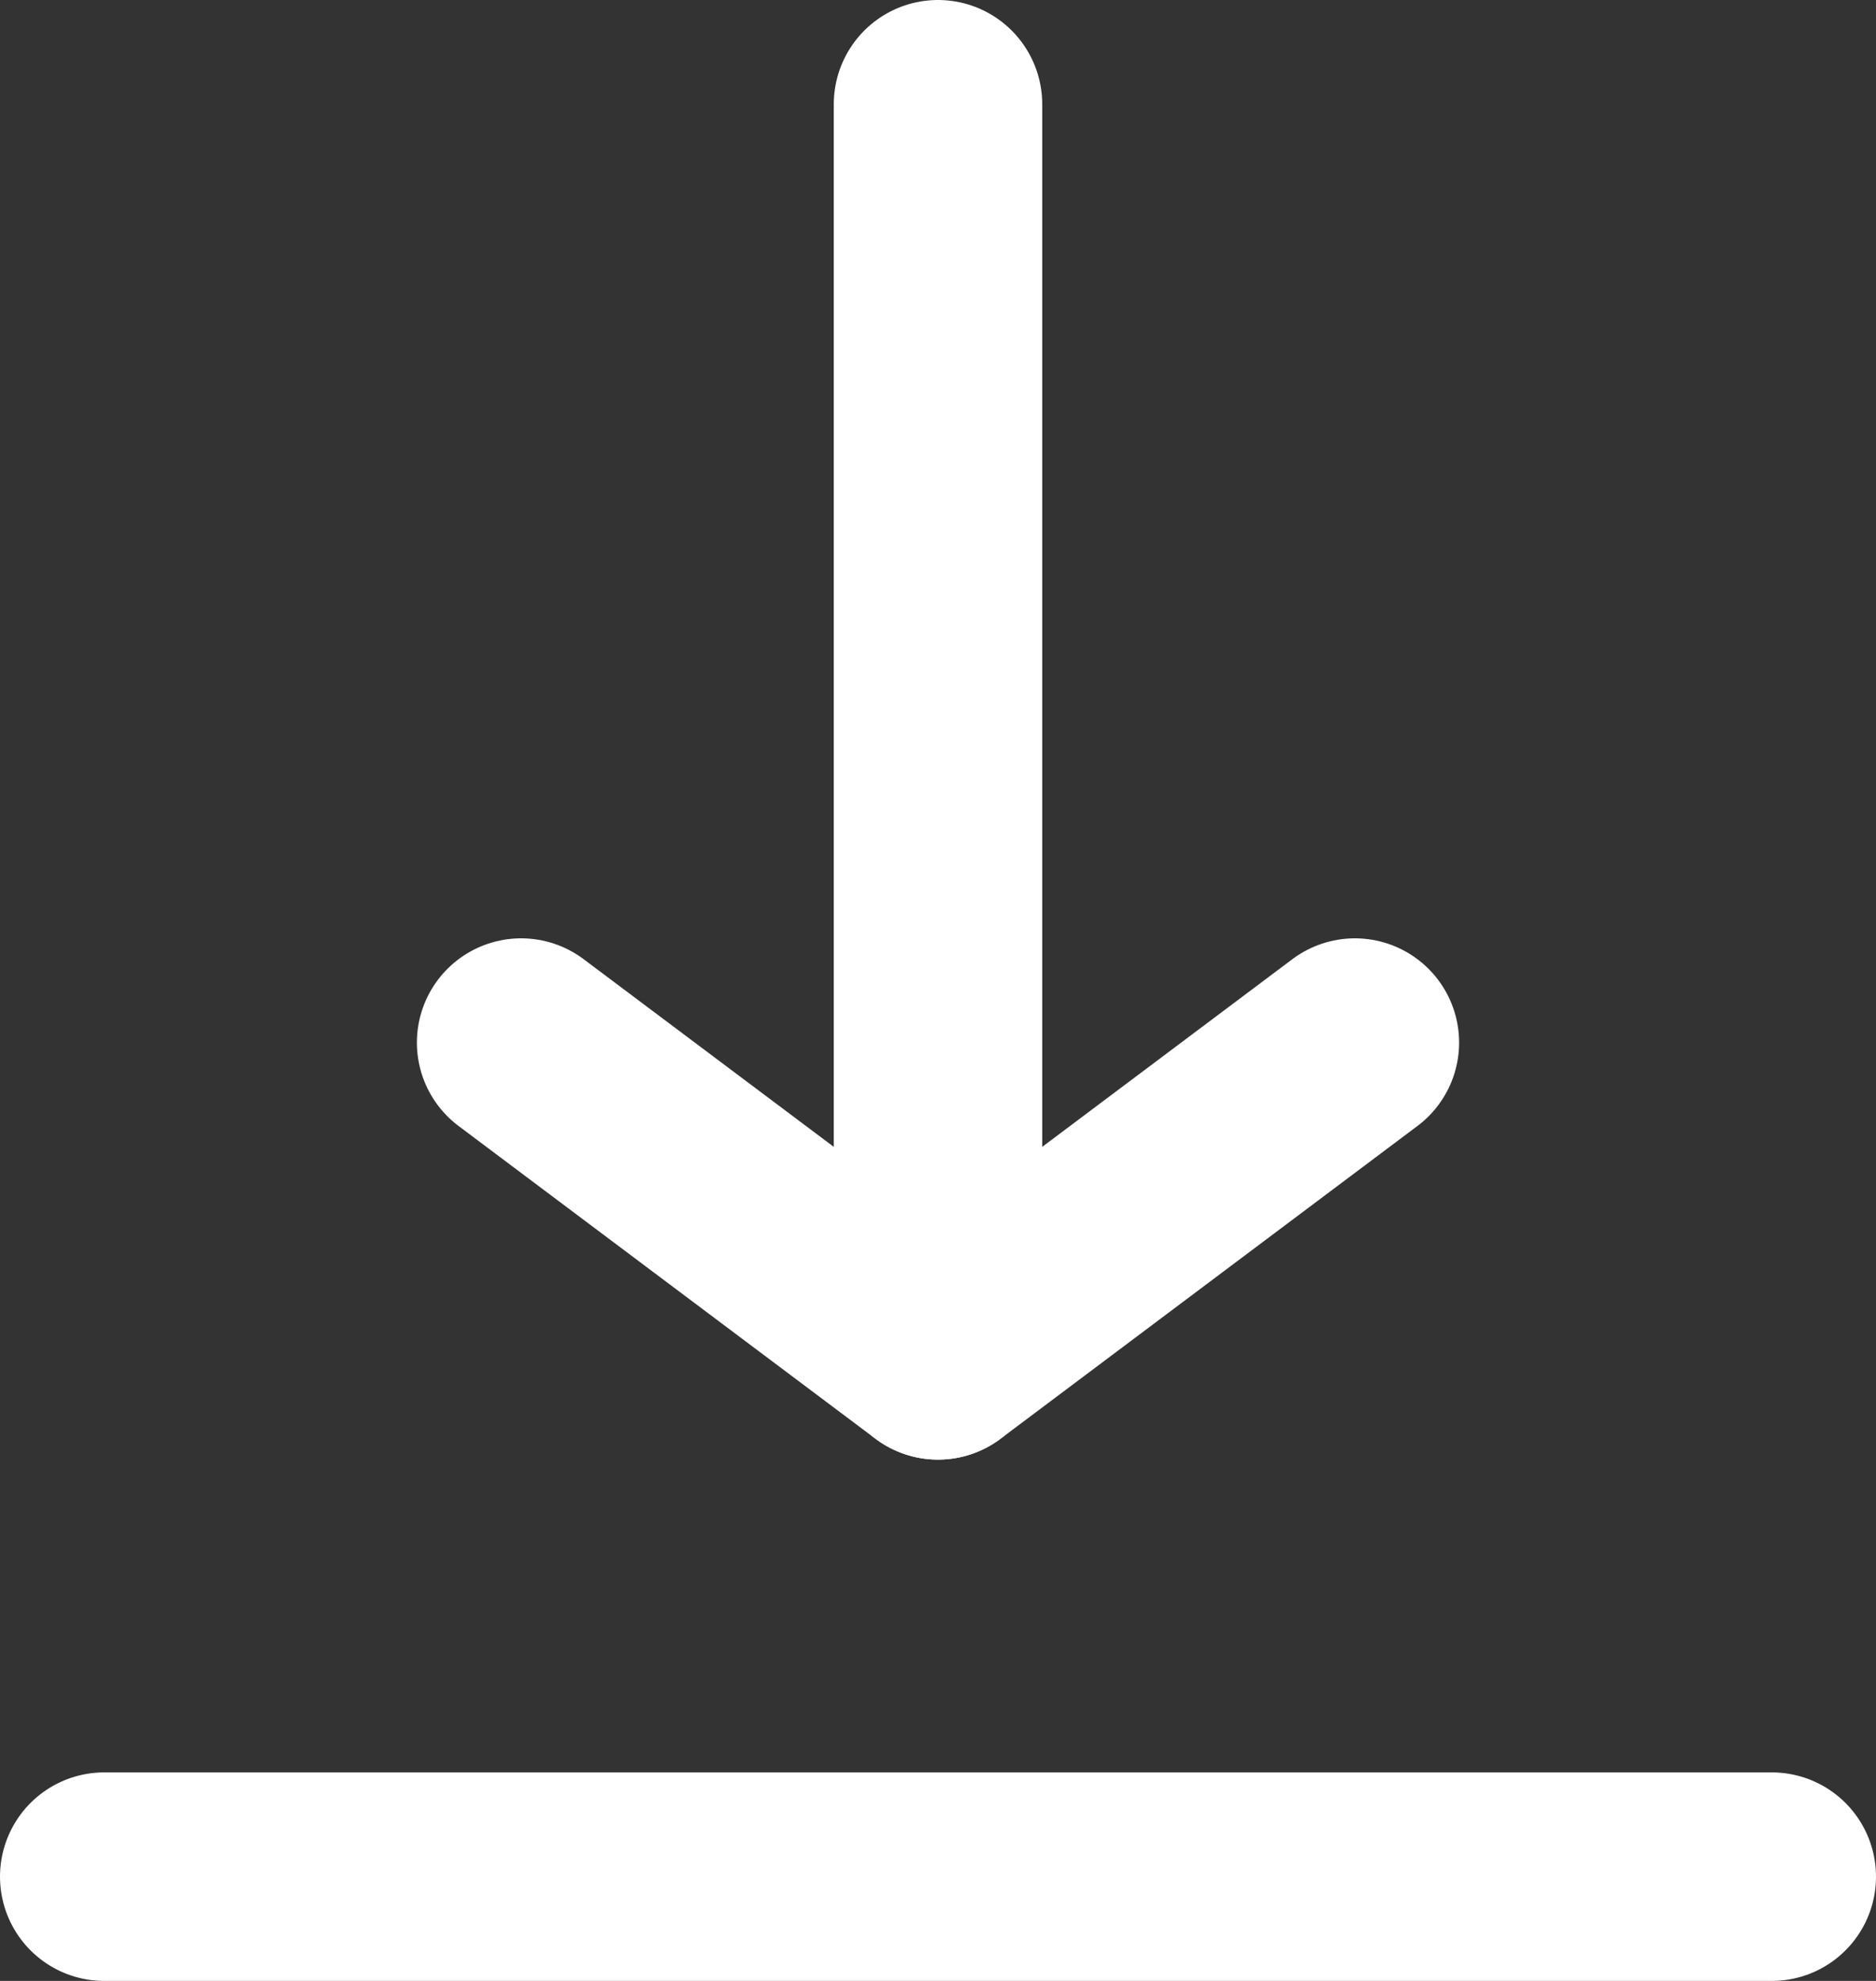 <svg width="18" height="19" viewBox="0 0 18 19" fill="none" xmlns="http://www.w3.org/2000/svg">
<rect x="0" y="0" width="18" height="19" fill="#333333" stroke="none"/>
<path d="M1 18H17" stroke="white" stroke-width="2" stroke-linecap="round"/>
<path d="M9 13V1" stroke="white" stroke-width="2" stroke-linecap="round"/>
<path d="M5 10L9 13L13 10" stroke="white" stroke-width="2" stroke-linecap="round" stroke-linejoin="round"/>
</svg>
